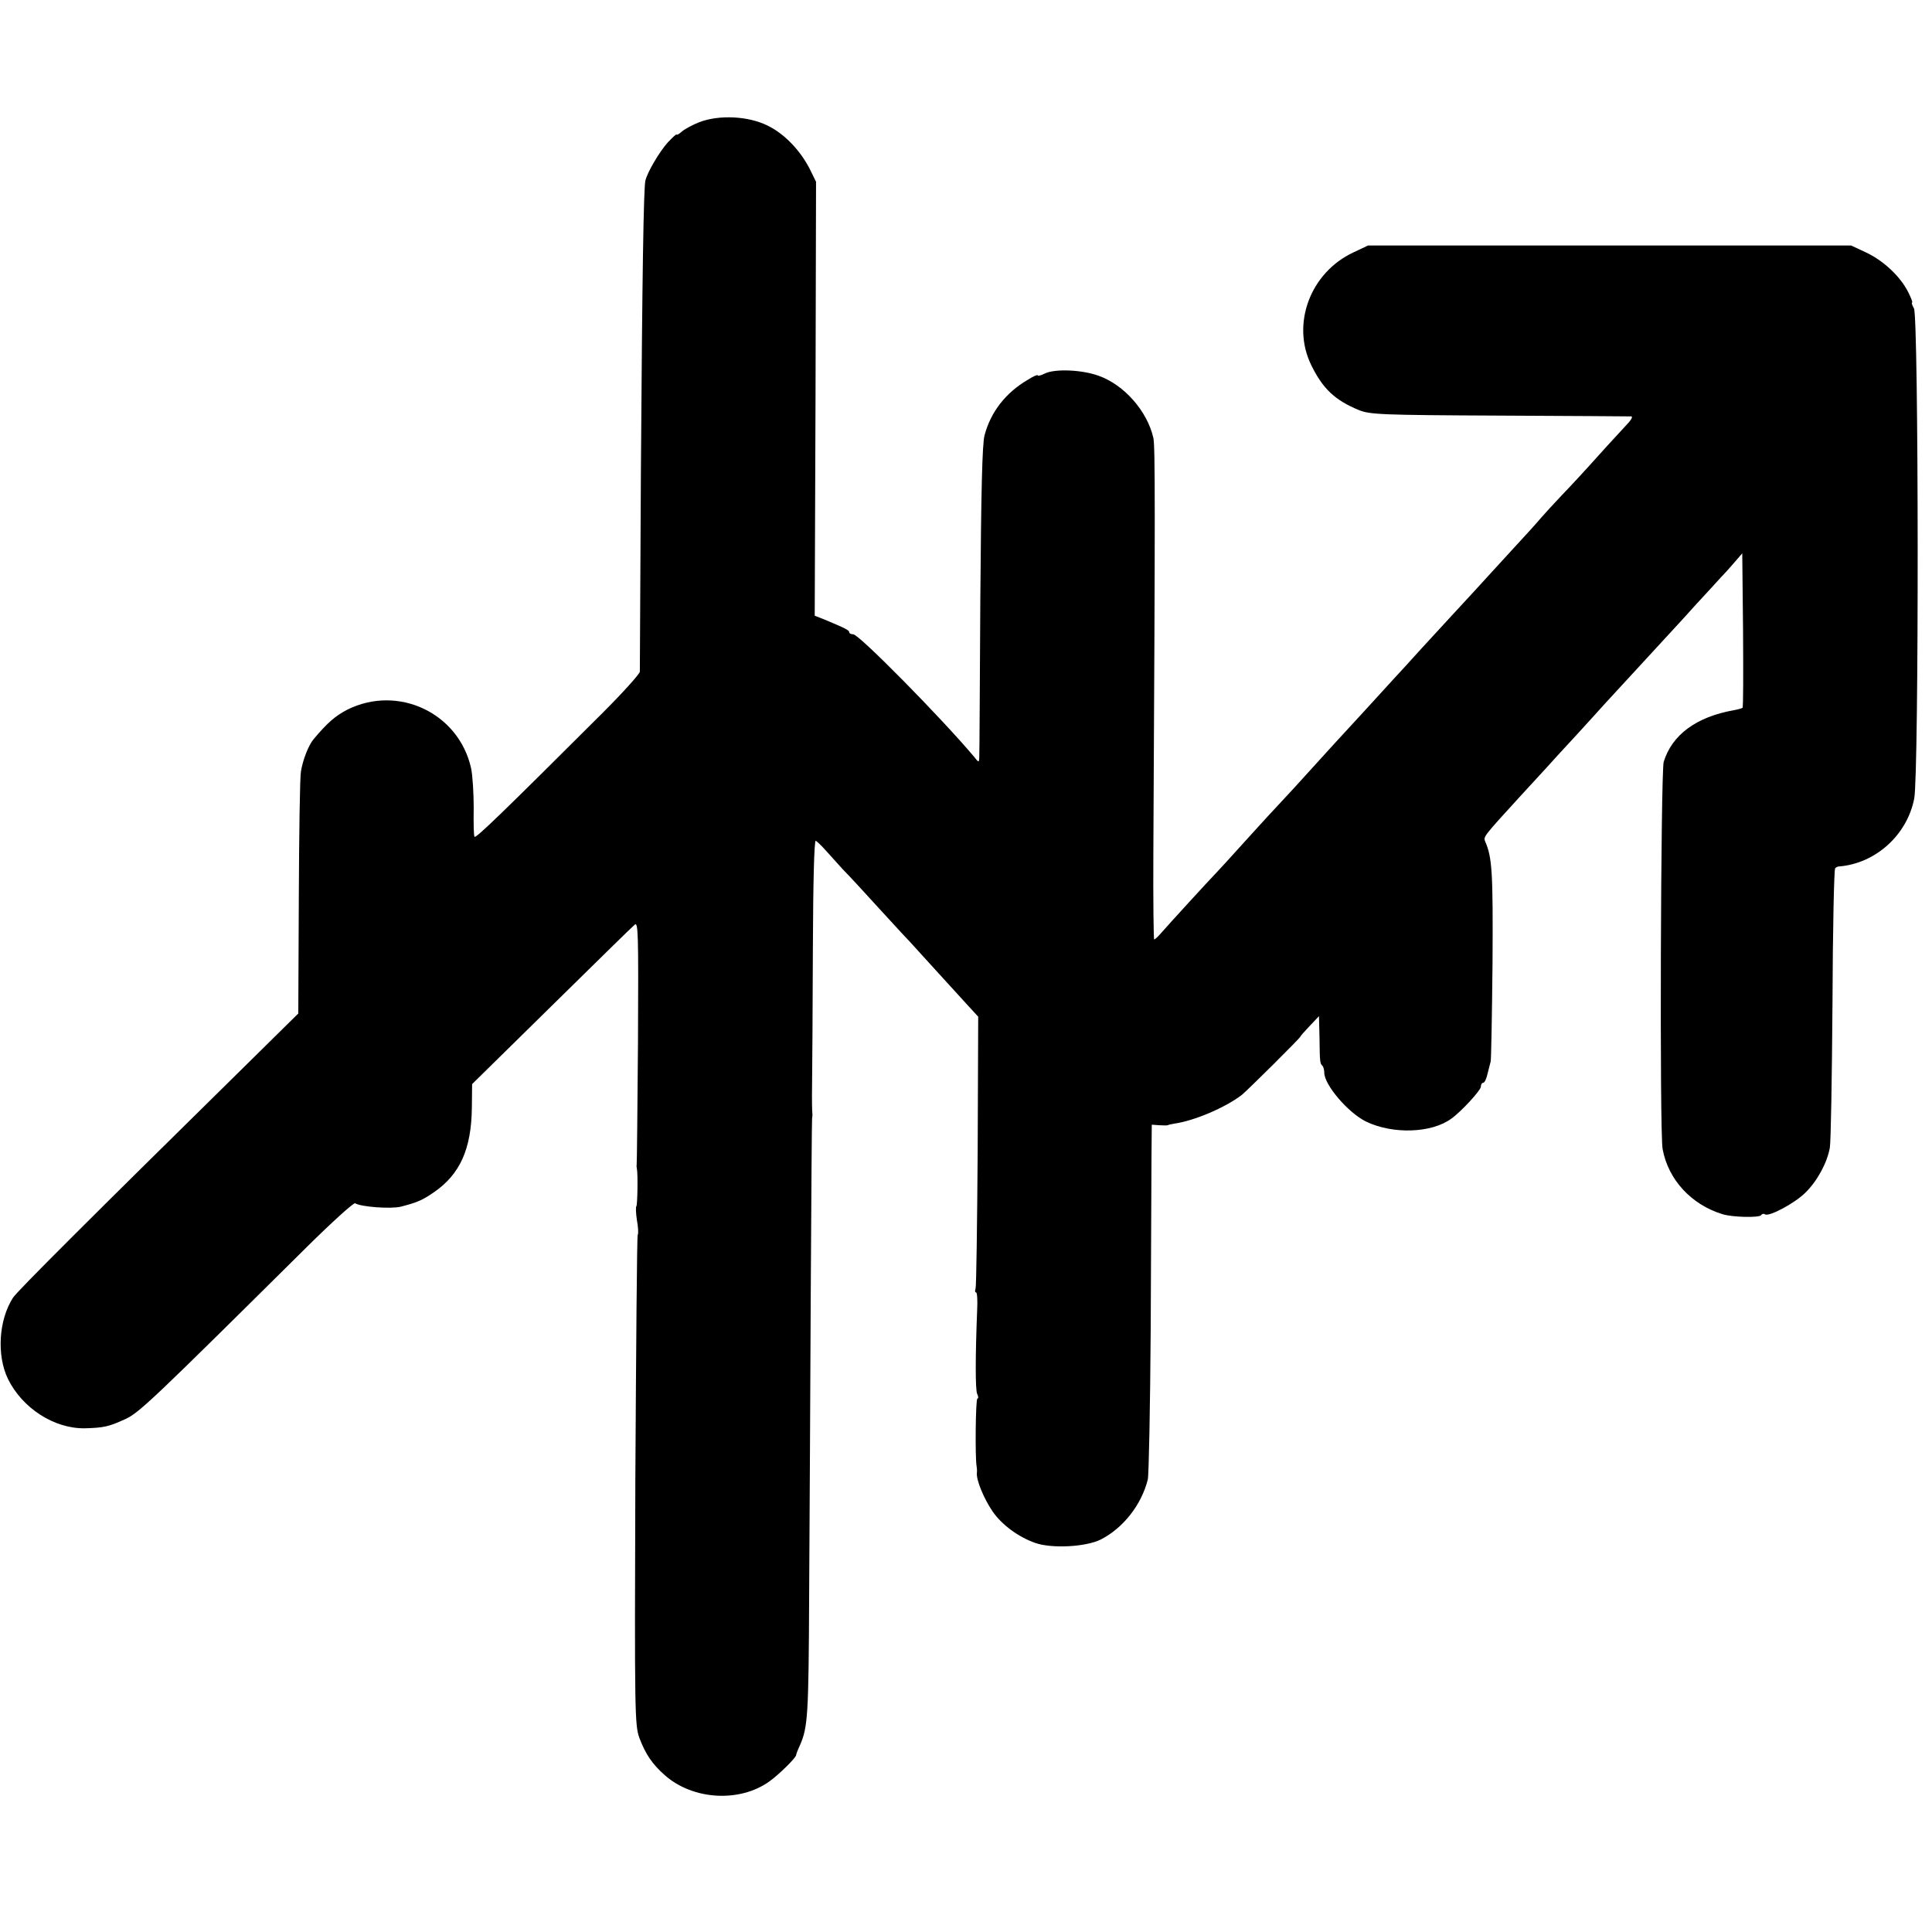 <?xml version="1.0" standalone="no"?>
<!DOCTYPE svg PUBLIC "-//W3C//DTD SVG 20010904//EN"
 "http://www.w3.org/TR/2001/REC-SVG-20010904/DTD/svg10.dtd">
<svg version="1.0" xmlns="http://www.w3.org/2000/svg"
 width="728pt" height="728pt" viewBox="0 0 728 728"
 preserveAspectRatio="xMidYMid meet">
<g transform="translate(0,728) scale(0.1,-0.1)"
fill="#000000" stroke="none">
<path d="M2636 6820 c-26 -10 -57 -27 -67 -36 -10 -9 -19 -14 -19 -11 0 4 -15
-10 -34 -30 -32 -36 -76 -111 -84 -143 -7 -29 -12 -360 -17 -1095 -2 -407 -4
-747 -4 -756 -1 -9 -64 -79 -140 -155 -376 -375 -479 -475 -483 -467 -3 4 -4
53 -3 108 0 55 -4 123 -10 151 -47 208 -275 315 -466 220 -46 -24 -75 -49
-127 -111 -19 -22 -41 -78 -48 -122 -4 -21 -7 -235 -8 -475 l-2 -437 -214
-211 c-562 -553 -847 -837 -861 -860 -54 -84 -62 -217 -19 -306 54 -110 174
-188 290 -186 71 2 90 6 153 35 52 24 105 75 684 649 94 93 176 167 181 164
22 -14 135 -22 172 -13 62 16 81 24 126 55 98 68 140 163 142 317 l1 90 298
293 c164 161 305 300 314 307 14 14 15 -26 13 -443 -2 -251 -4 -459 -5 -462
-1 -3 0 -9 1 -15 4 -20 2 -136 -2 -140 -3 -3 -2 -26 2 -53 5 -26 6 -51 3 -55
-3 -4 -6 -421 -9 -926 -3 -875 -2 -921 15 -969 23 -61 48 -99 97 -142 106 -93
282 -103 394 -22 36 26 100 89 100 99 0 3 6 19 14 36 30 69 33 108 35 572 2
264 4 773 6 1130 2 358 4 655 5 660 1 6 2 15 1 20 -1 6 -2 55 -1 110 1 55 2
285 3 512 1 252 5 409 11 405 5 -3 22 -19 37 -36 15 -17 44 -49 65 -72 22 -22
80 -85 129 -139 50 -54 104 -114 122 -132 17 -19 62 -68 100 -110 37 -41 89
-97 114 -125 l45 -49 -2 -506 c-2 -278 -5 -511 -8 -519 -3 -8 -2 -14 2 -14 4
0 6 -30 4 -67 -7 -175 -7 -300 0 -315 5 -10 5 -18 1 -18 -7 0 -9 -226 -3 -255
1 -5 2 -17 1 -25 -3 -27 27 -98 59 -145 35 -51 98 -97 161 -119 63 -22 191
-15 247 13 84 43 153 130 177 226 4 17 9 273 11 570 1 297 3 591 3 653 l1 114
28 -2 c15 -1 29 -1 32 0 3 2 14 4 25 6 76 11 191 60 254 108 19 15 221 215
221 220 0 2 16 20 35 40 l35 37 2 -78 c1 -98 2 -100 11 -109 4 -4 7 -16 7 -26
0 -46 90 -151 157 -184 101 -49 248 -44 322 11 38 27 111 107 111 120 0 8 4
15 9 15 5 0 12 15 16 33 4 17 10 39 12 47 2 8 5 175 7 371 2 341 -1 398 -28
459 -7 17 -5 19 131 168 43 47 89 97 102 111 12 14 62 68 110 120 47 52 97
106 109 120 33 35 189 206 232 252 19 21 67 72 105 115 39 42 84 91 100 109
17 17 41 45 55 61 l25 29 3 -289 c1 -159 1 -291 -2 -293 -2 -2 -16 -6 -32 -9
-142 -25 -234 -93 -265 -195 -11 -38 -16 -1399 -4 -1459 21 -115 108 -209 225
-245 37 -12 139 -14 146 -4 3 5 10 7 15 3 16 -9 112 42 152 82 45 44 82 113
92 169 4 22 8 266 10 543 1 277 6 506 10 510 3 4 10 7 13 7 137 10 258 117
285 256 18 91 17 1813 -1 1847 -7 12 -10 22 -7 22 3 0 -4 18 -15 40 -30 59
-93 118 -159 149 l-56 26 -910 0 -910 0 -55 -26 c-163 -76 -235 -270 -159
-425 43 -88 89 -132 179 -169 42 -17 81 -19 530 -21 267 -1 491 -3 497 -3 7
-1 -2 -16 -20 -34 -17 -19 -66 -71 -107 -117 -41 -46 -101 -111 -133 -144 -32
-34 -68 -73 -80 -87 -12 -15 -63 -71 -113 -125 -50 -55 -113 -123 -140 -153
-27 -29 -65 -70 -84 -91 -19 -21 -71 -77 -115 -125 -44 -49 -91 -100 -105
-115 -14 -15 -61 -67 -105 -115 -44 -48 -96 -104 -115 -125 -19 -21 -64 -70
-100 -110 -36 -40 -81 -89 -100 -109 -19 -20 -80 -86 -134 -146 -55 -61 -106
-117 -115 -126 -20 -20 -179 -194 -206 -225 -11 -13 -23 -24 -26 -24 -2 0 -4
147 -3 328 7 1306 7 1531 0 1562 -23 101 -110 200 -206 234 -63 23 -164 27
-202 9 -16 -8 -28 -11 -28 -7 0 3 -17 -4 -37 -17 -84 -49 -140 -122 -163 -209
-9 -32 -13 -217 -16 -620 -2 -316 -3 -584 -4 -595 -1 -19 -2 -19 -20 4 -121
144 -433 461 -455 461 -8 0 -15 3 -15 8 0 7 -15 15 -92 47 l-38 15 3 818 2
817 -23 47 c-36 71 -96 134 -160 165 -73 36 -182 41 -256 13z"/>
</g>
</svg>
